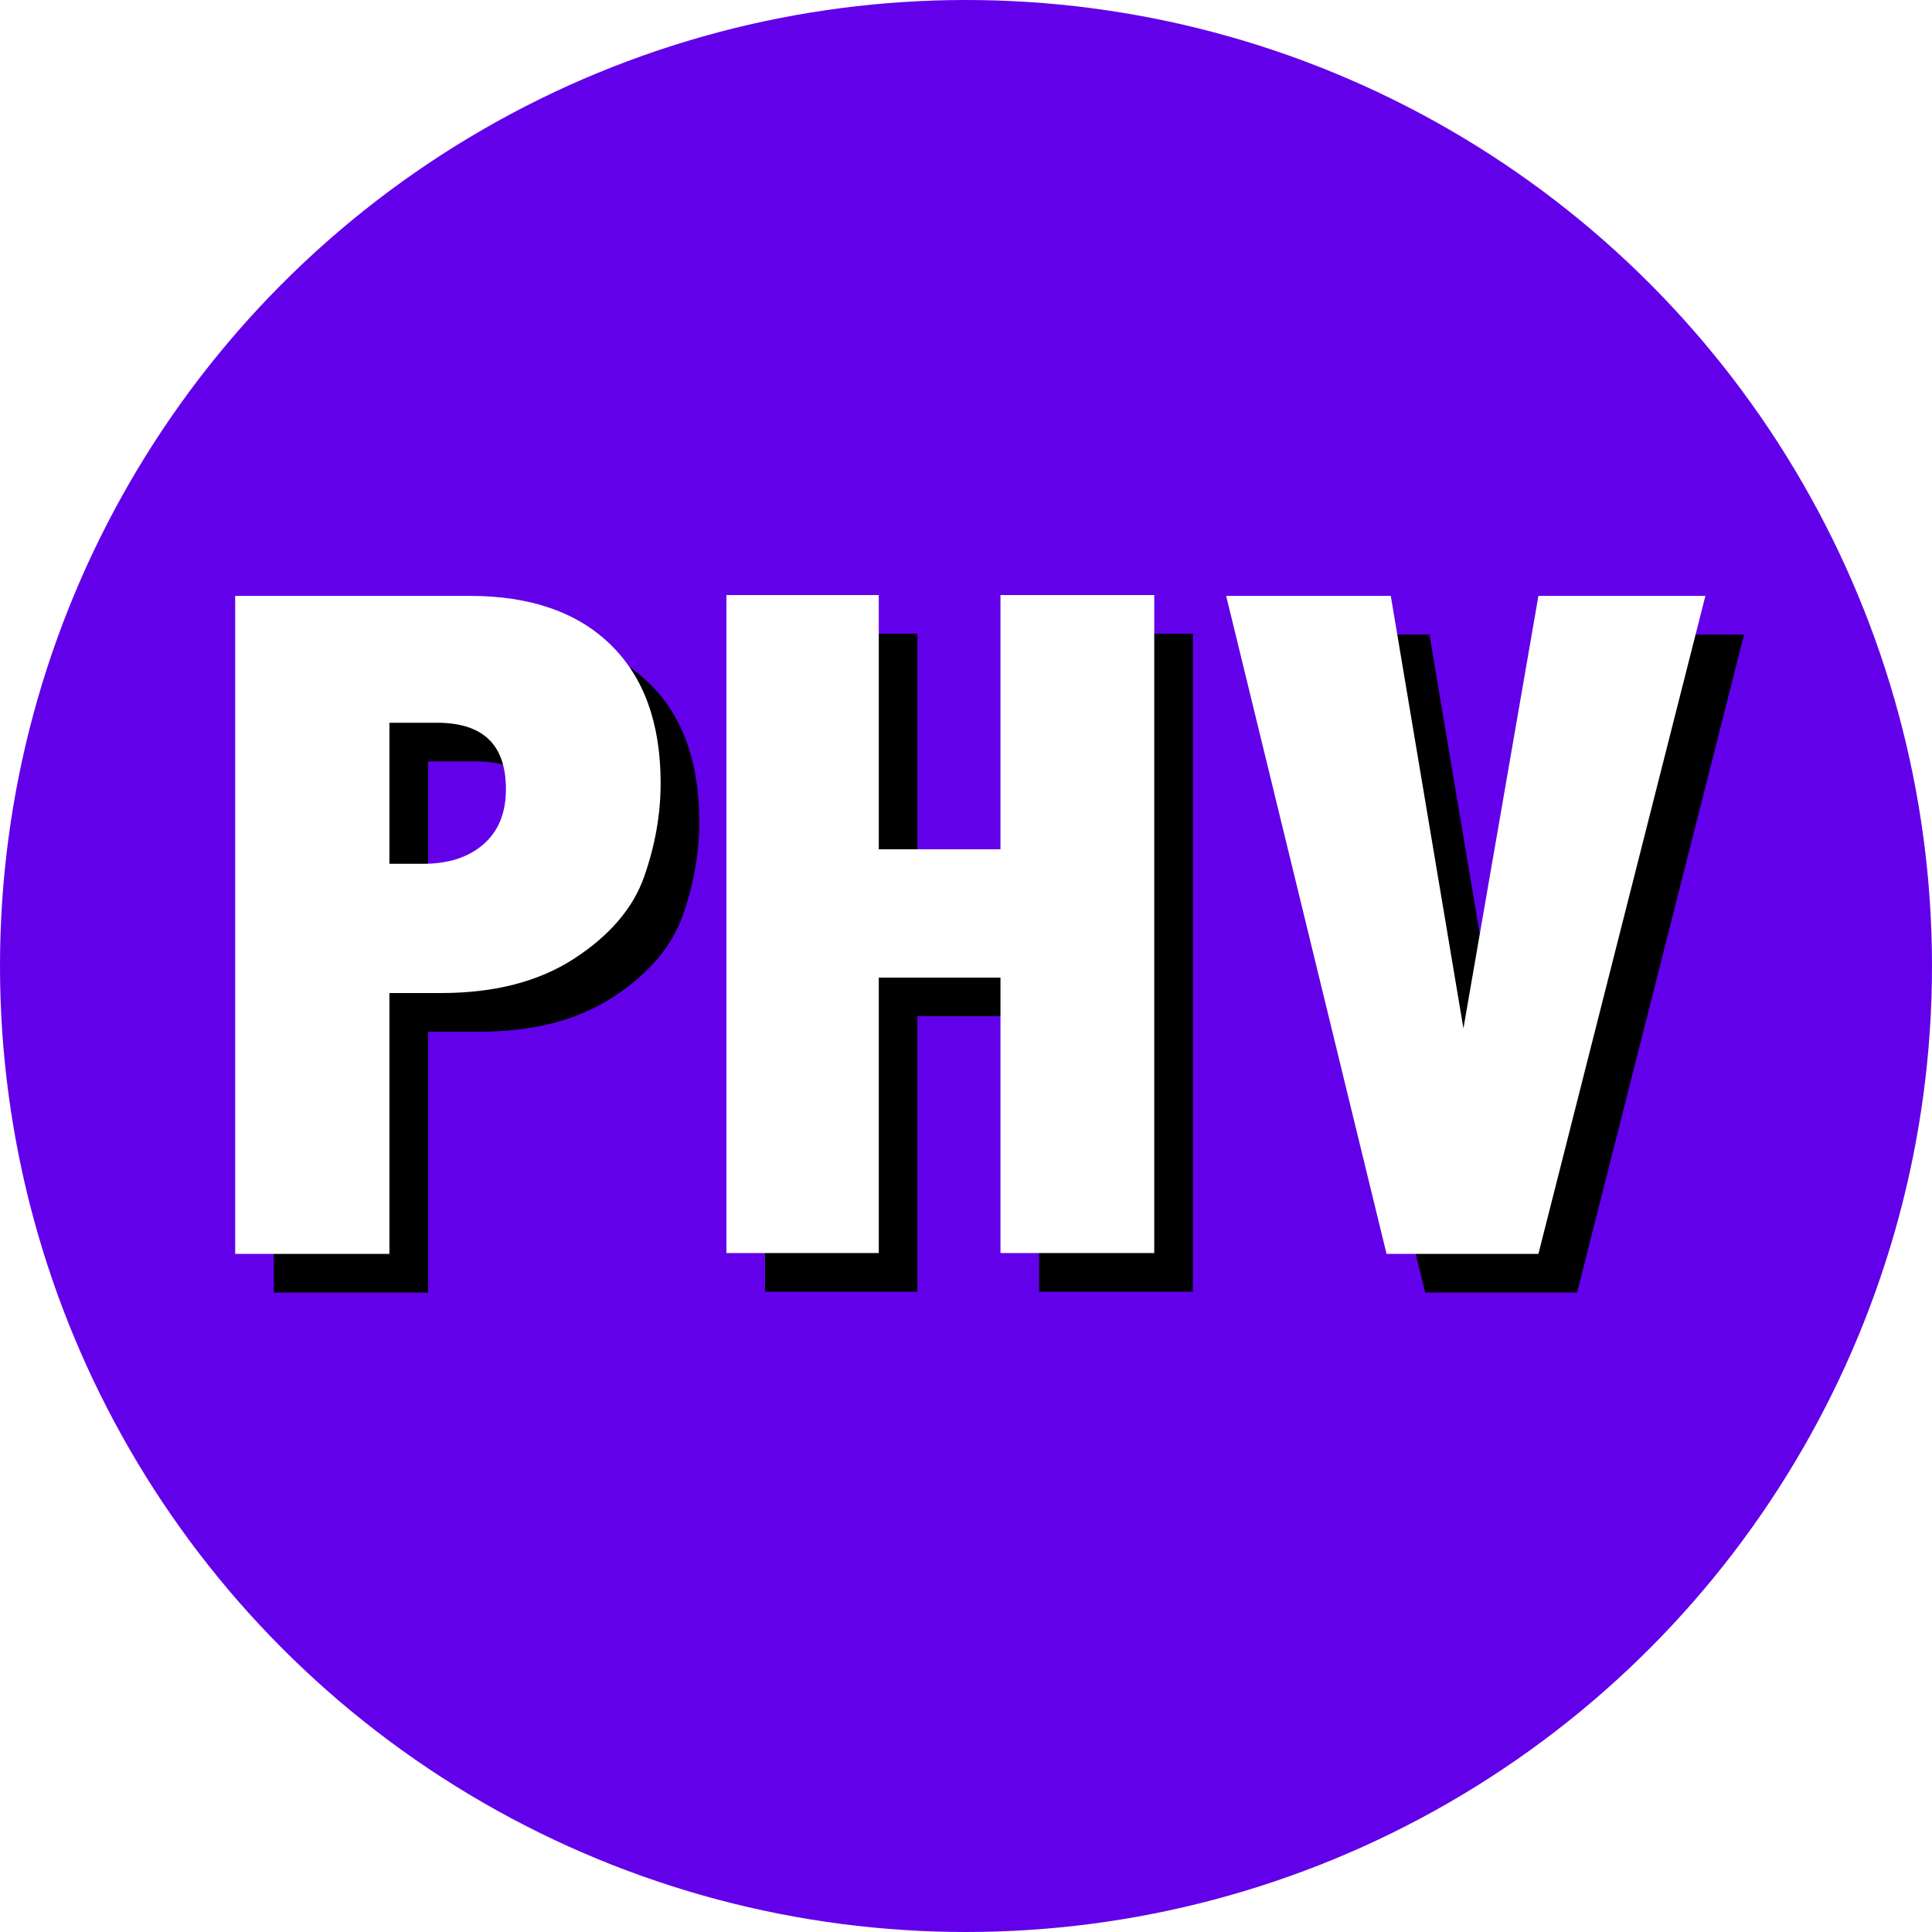<?xml version="1.0" encoding="UTF-8"?>
<svg width="1000px" height="1000px" viewBox="0 0 1000 1000" version="1.1" xmlns="http://www.w3.org/2000/svg" xmlns:xlink="http://www.w3.org/1999/xlink">
    <!-- Generator: Sketch 42 (36781) - http://www.bohemiancoding.com/sketch -->
    <title>logo</title>
    <desc>Created with Sketch.</desc>
    <defs>
        <polygon id="path-1" points="513.662 0.424 598.867 0.424 636.465 224.301 675.283 0.424 761.709 0.424 675.283 341 596.67 341"></polygon>
        <filter x="-50%" y="-50%" width="200%" height="200%" filterUnits="objectBoundingBox" id="filter-2">
            <feOffset dx="20" dy="20" in="SourceAlpha" result="shadowOffsetOuter1"></feOffset>
            <feGaussianBlur stdDeviation="50" in="shadowOffsetOuter1" result="shadowBlurOuter1"></feGaussianBlur>
            <feColorMatrix values="0 0 0 0 0.392   0 0 0 0 0.867   0 0 0 0 0.09  0 0 0 1 0" type="matrix" in="shadowBlurOuter1"></feColorMatrix>
        </filter>
        <polygon id="path-3" points="255 0 333.857 0 333.857 131.592 396.846 131.592 396.846 0 476.436 0 476.436 340.576 396.846 340.576 396.846 197.998 333.857 197.998 333.857 340.576 255 340.576"></polygon>
        <filter x="-50%" y="-50%" width="200%" height="200%" filterUnits="objectBoundingBox" id="filter-4">
            <feOffset dx="20" dy="20" in="SourceAlpha" result="shadowOffsetOuter1"></feOffset>
            <feGaussianBlur stdDeviation="75" in="shadowOffsetOuter1" result="shadowBlurOuter1"></feGaussianBlur>
            <feColorMatrix values="0 0 0 0 0.392   0 0 0 0 0.867   0 0 0 0 0.09  0 0 0 1 0" type="matrix" in="shadowBlurOuter1"></feColorMatrix>
        </filter>
        <path d="M0.729,0.424 L122.066,0.424 C153.479,0.424 177.812,8.847 195.064,25.692 C212.317,42.538 220.943,66.423 220.943,97.348 C220.943,113.461 218.095,129.615 212.398,145.81 C206.702,162.004 194.698,176.083 176.388,188.046 C158.077,200.009 135.087,205.99 107.418,205.99 L80.562,205.99 L80.562,341 L0.729,341 L0.729,0.424 Z M80.562,66.098 L80.562,139.096 L98.141,139.096 C111.162,139.096 121.537,135.718 129.269,128.964 C137,122.209 140.865,112.729 140.865,100.521 C140.865,88.965 137.895,80.339 131.954,74.643 C126.013,68.946 117.102,66.098 105.221,66.098 L80.562,66.098 Z" id="path-5"></path>
        <filter x="-50%" y="-50%" width="200%" height="200%" filterUnits="objectBoundingBox" id="filter-6">
            <feOffset dx="20" dy="20" in="SourceAlpha" result="shadowOffsetOuter1"></feOffset>
            <feGaussianBlur stdDeviation="50" in="shadowOffsetOuter1" result="shadowBlurOuter1"></feGaussianBlur>
            <feColorMatrix values="0 0 0 0 0.392   0 0 0 0 0.867   0 0 0 0 0.09  0 0 0 1 0" type="matrix" in="shadowBlurOuter1"></feColorMatrix>
        </filter>
    </defs>
    <g id="Page-1" stroke="none" stroke-width="1" fill="none" fill-rule="evenodd">
        <g id="logo">
            <circle id="Oval" fill="#6200EA" cx="500" cy="500" r="500"></circle>
            <g id="PHV" transform="translate(121, 308)">
                <g id="V">
                    <use fill="black" fill-opacity="1" filter="url(#filter-2)" xlink:href="#path-1"></use>
                    <use fill="#FFFFFF" fill-rule="evenodd" xlink:href="#path-1"></use>
                </g>
                <g id="H">
                    <use fill="black" fill-opacity="1" filter="url(#filter-4)" xlink:href="#path-3"></use>
                    <use fill="#FFFFFF" fill-rule="evenodd" xlink:href="#path-3"></use>
                </g>
                <g id="P">
                    <use fill="black" fill-opacity="1" filter="url(#filter-6)" xlink:href="#path-5"></use>
                    <use fill="#FFFFFF" fill-rule="evenodd" xlink:href="#path-5"></use>
                </g>
            </g>
        </g>
    </g>
</svg>